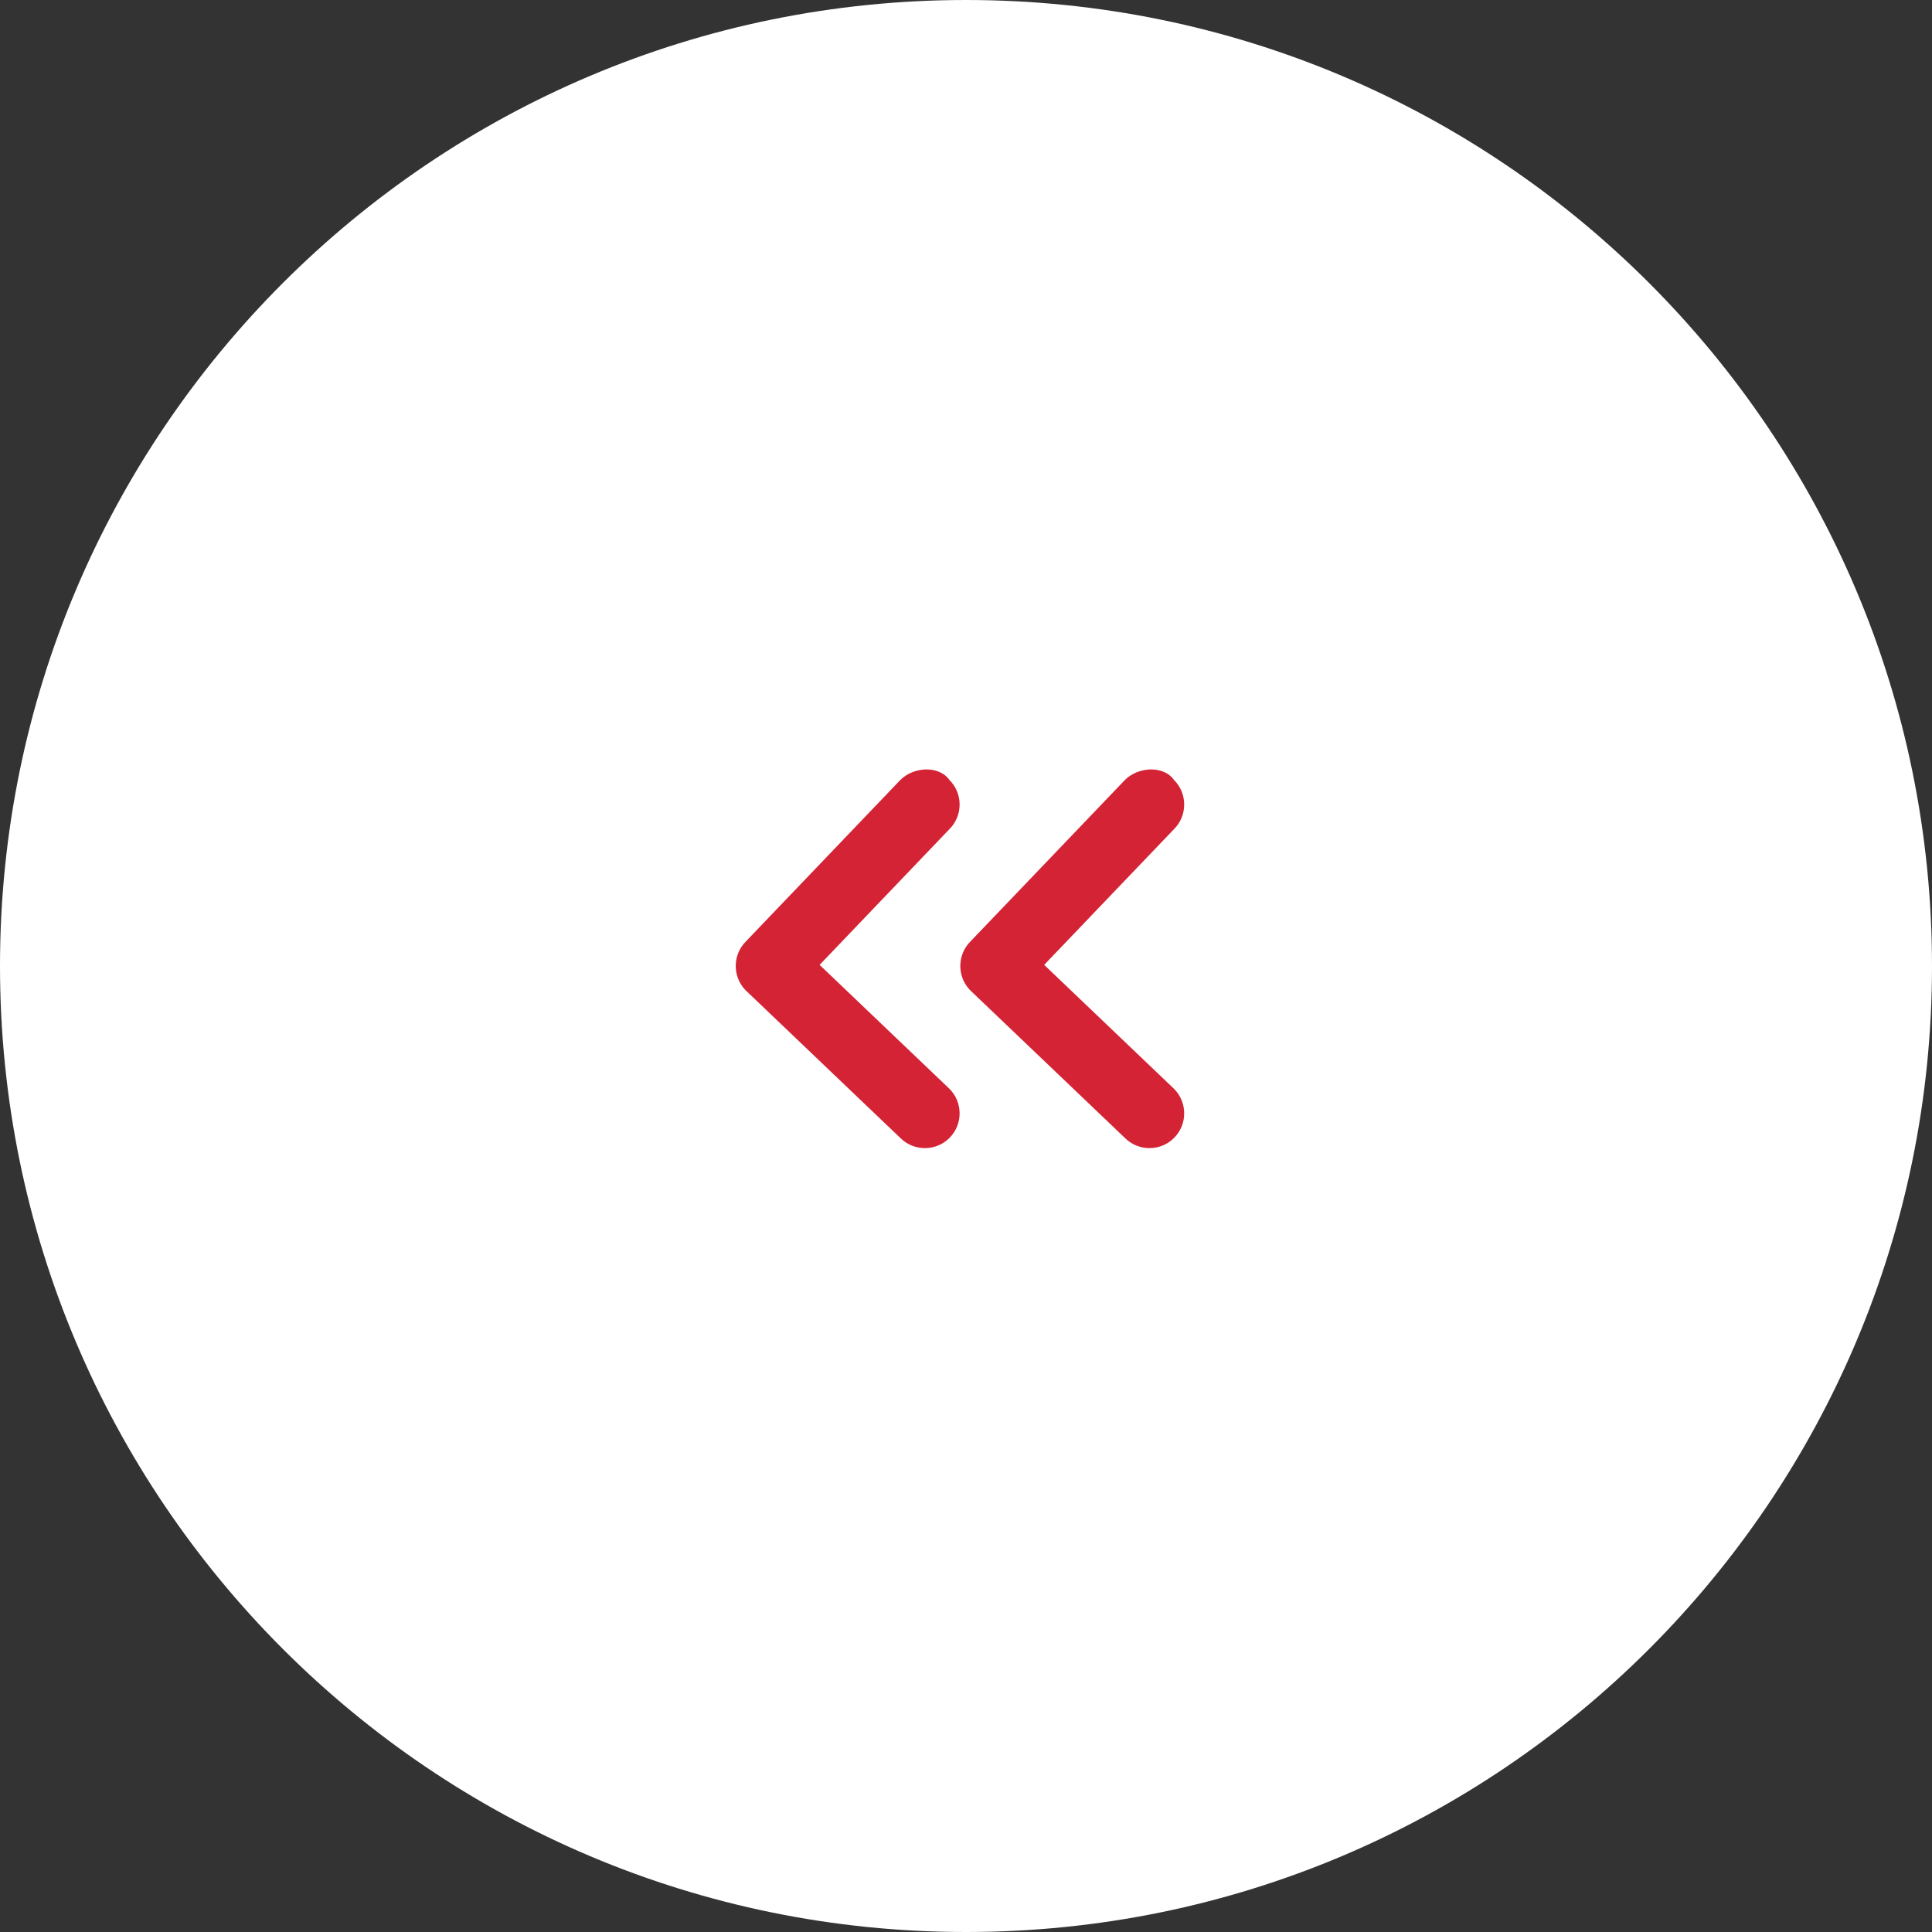 <svg xmlns="http://www.w3.org/2000/svg" width="344" height="344" viewBox="0 0 344 344"><rect x="0" y="0" width="344" height="344" fill="#333333" stroke="none"/><path id="Oval" fill="#ffffff" fill-rule="evenodd" stroke="none" d="M 344 172 C 344 77.007 266.993 0 172 0 C 77.007 0 0 77.007 0 172 C 0 266.993 77.007 344 172 344 C 266.993 344 344 266.993 344 172 Z"></path><path id="Path" fill="#d42335" fill-rule="evenodd" stroke="none" d="M 164.68 204.426 C 163.096 204.426 161.511 203.824 160.305 202.617 L 133.041 176.59 C 132.963 176.519 132.886 176.447 132.811 176.371 C 132.735 176.296 132.662 176.22 132.592 176.143 C 132.591 176.142 132.59 176.141 132.59 176.141 C 132.521 176.064 132.454 175.985 132.391 175.906 C 132.389 175.905 132.388 175.904 132.387 175.902 C 132.324 175.824 132.263 175.746 132.205 175.666 C 130.418 173.246 130.62 169.814 132.811 167.623 L 160.305 138.879 C 162.718 136.466 167.234 136.286 169.053 138.879 C 171.466 141.292 171.466 145.214 169.053 147.627 L 145.934 171.799 L 169.053 193.867 C 171.466 196.28 171.466 200.204 169.053 202.617 C 167.846 203.824 166.263 204.426 164.68 204.426 Z"></path><path id="Path-copy" fill="#d42335" fill-rule="evenodd" stroke="none" d="M 204.666 204.426 C 203.082 204.426 201.5 203.824 200.293 202.617 L 173.027 176.59 C 172.949 176.519 172.872 176.447 172.797 176.371 C 172.721 176.296 172.65 176.22 172.58 176.143 C 172.579 176.142 172.579 176.141 172.578 176.141 C 172.509 176.064 172.441 175.985 172.377 175.906 C 172.376 175.905 172.374 175.904 172.373 175.902 C 170.393 173.474 170.534 169.885 172.797 167.623 L 200.293 138.879 C 202.706 136.466 207.222 136.286 209.041 138.879 C 211.454 141.292 211.454 145.214 209.041 147.627 L 185.92 171.799 L 209.041 193.867 C 211.454 196.28 211.454 200.204 209.041 202.617 C 207.834 203.824 206.25 204.426 204.666 204.426 Z"></path></svg>